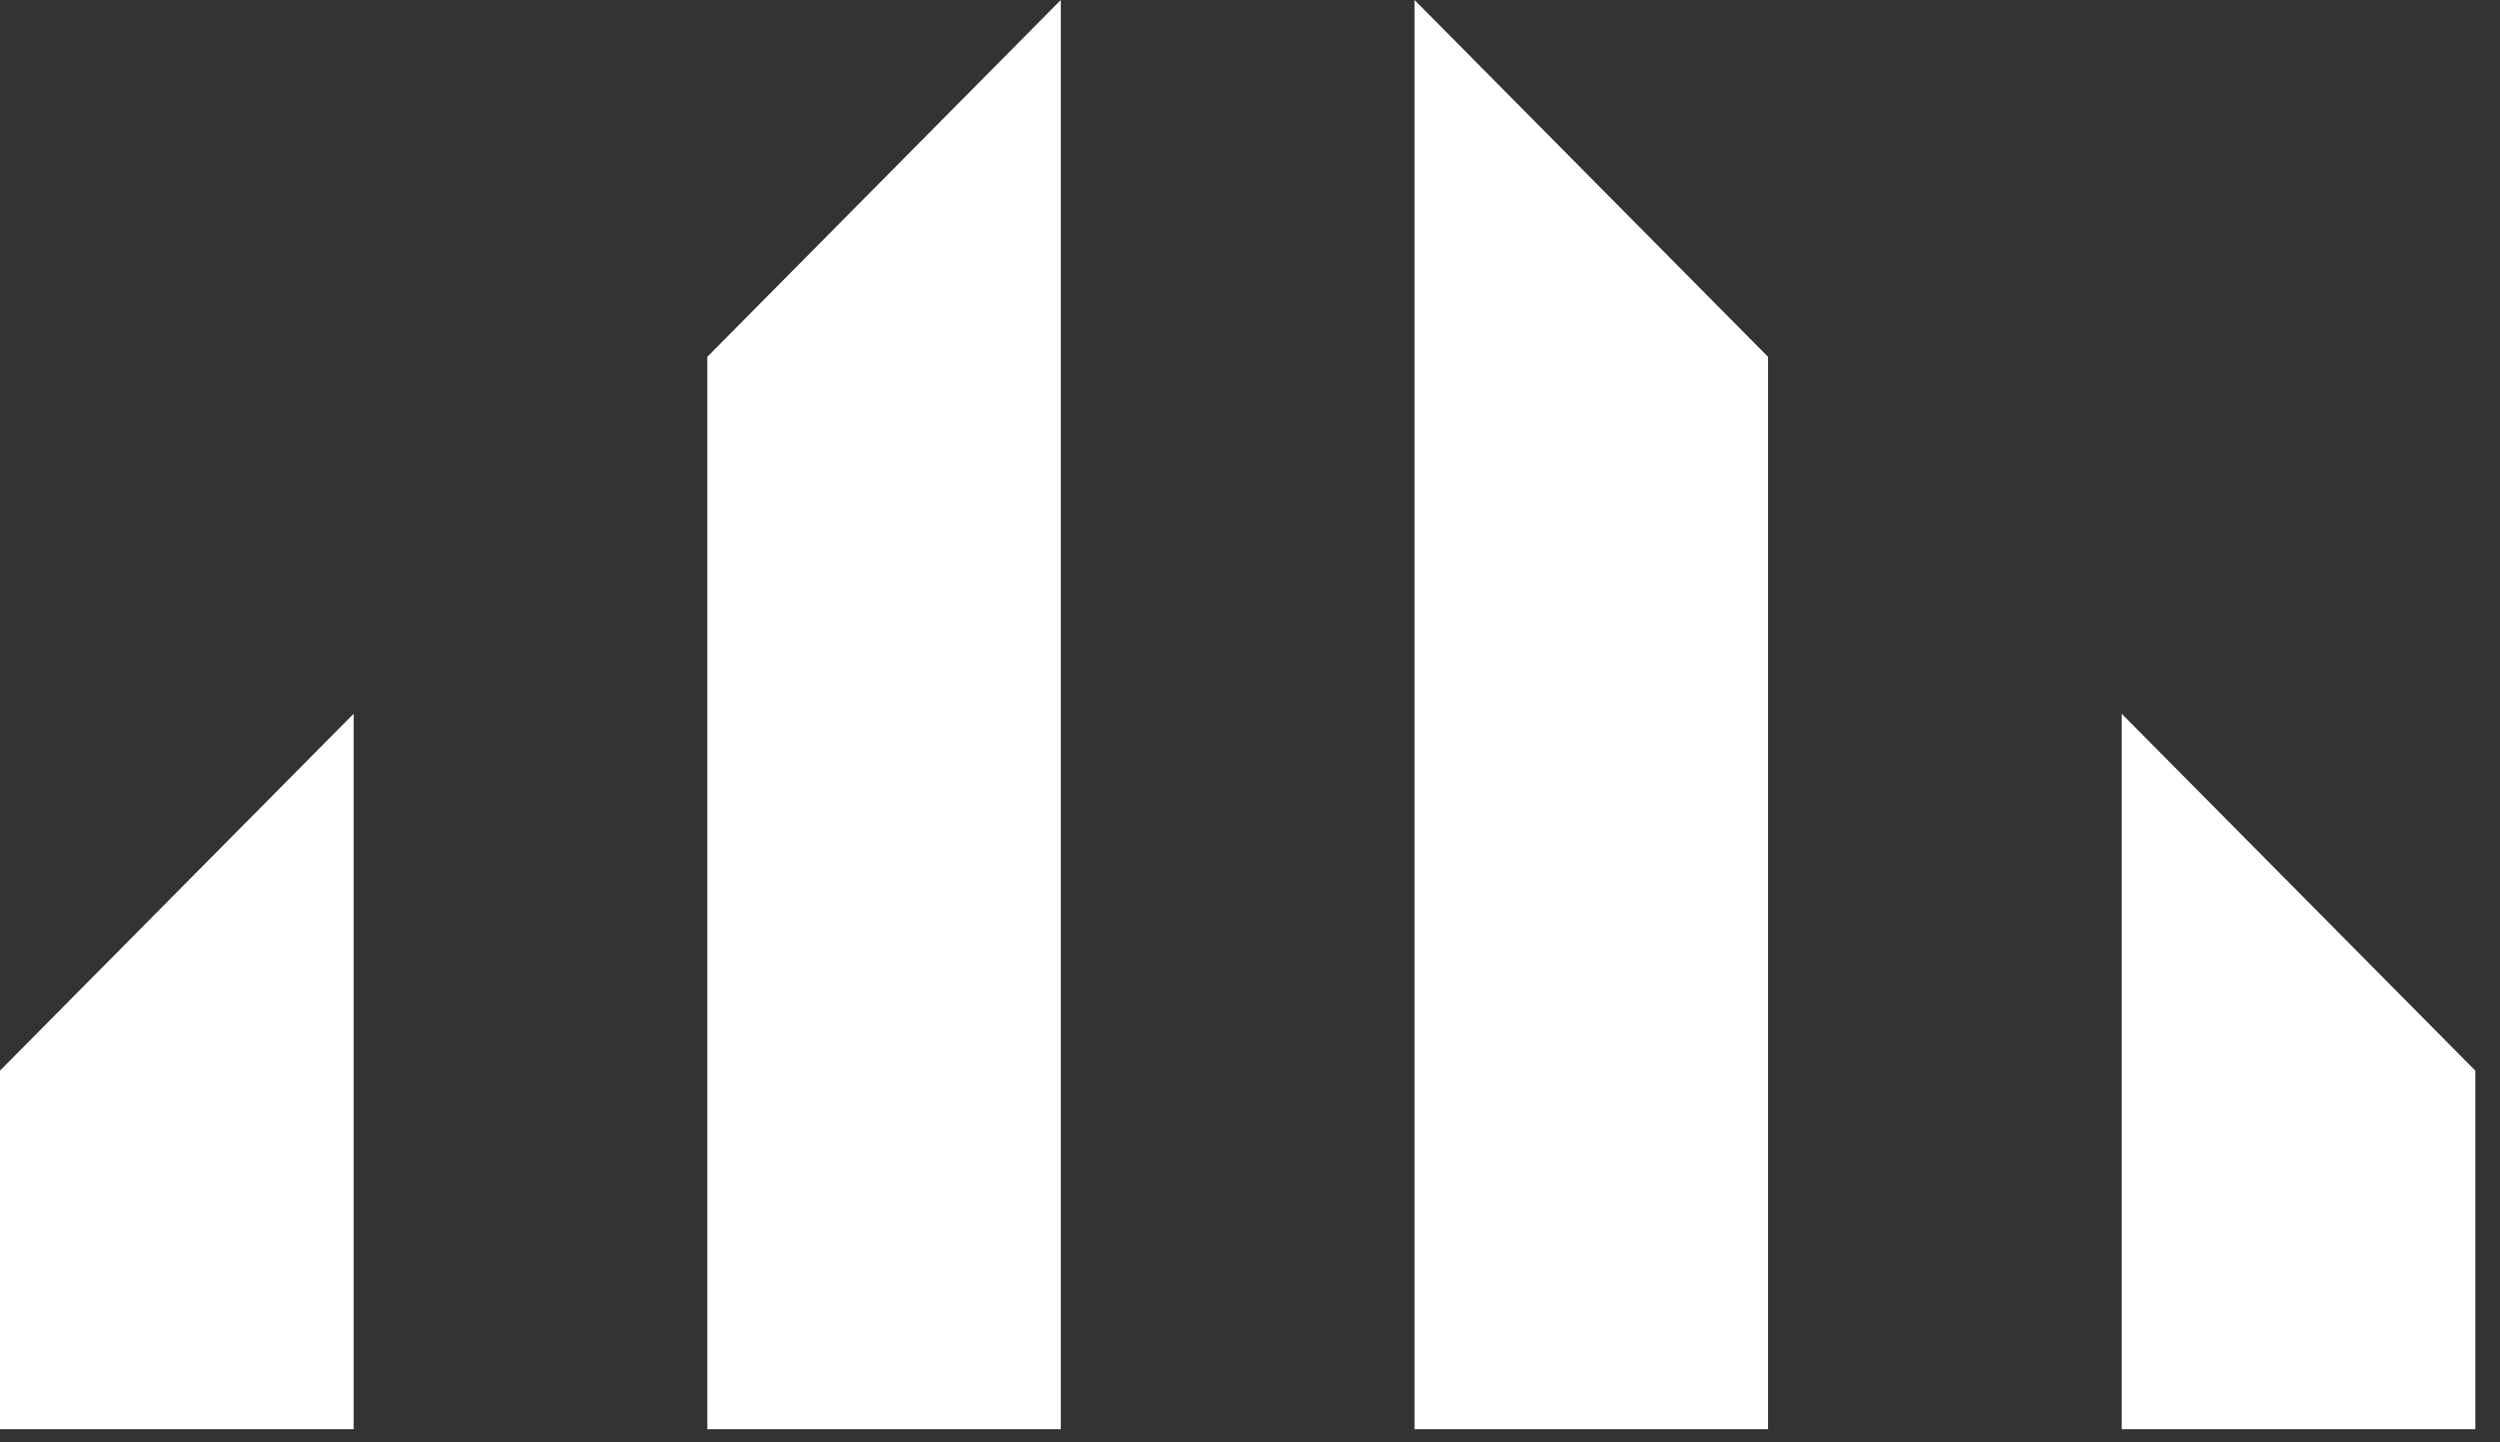 <?xml version="1.0" encoding="UTF-8" standalone="no"?>
<svg width="78px" height="45px" viewBox="0 0 78 45" version="1.1" xmlns="http://www.w3.org/2000/svg" xmlns:xlink="http://www.w3.org/1999/xlink">
    <rect x="0" y="0" width="78" height="45" fill="#333333" stroke="none"/>
    <!-- Generator: Sketch 3.8.3 (29802) - http://www.bohemiancoding.com/sketch -->
    <title>simbol-erc</title>
    <desc>Created with Sketch.</desc>
    <defs></defs>
    <g id="Page-1" stroke="none" stroke-width="1" fill="none" fill-rule="evenodd">
        <g id="Desktop-HD" transform="translate(-131, -2611)" fill="#FFFFFF">
            <g id="peu-gris" transform="translate(-16, 2524)">
                <g id="LOGO-PEU" transform="translate(147, 87)">
                    <path d="M66.197,44.59 L66.197,22.269 L77.23,33.404 L77.23,44.59 L66.197,44.59 L66.197,44.59 Z M44.134,44.59 L44.134,0 L55.163,11.133 L55.163,44.59 L44.134,44.59 L44.134,44.59 Z M22.068,44.59 L22.068,11.133 L33.097,0 L33.097,44.59 L22.068,44.59 L22.068,44.59 Z M0,44.59 L0,33.404 L11.034,22.269 L11.034,44.59 L0,44.59 L0,44.59 Z" id="simbol-erc"></path>
                </g>
            </g>
        </g>
    </g>
</svg>
